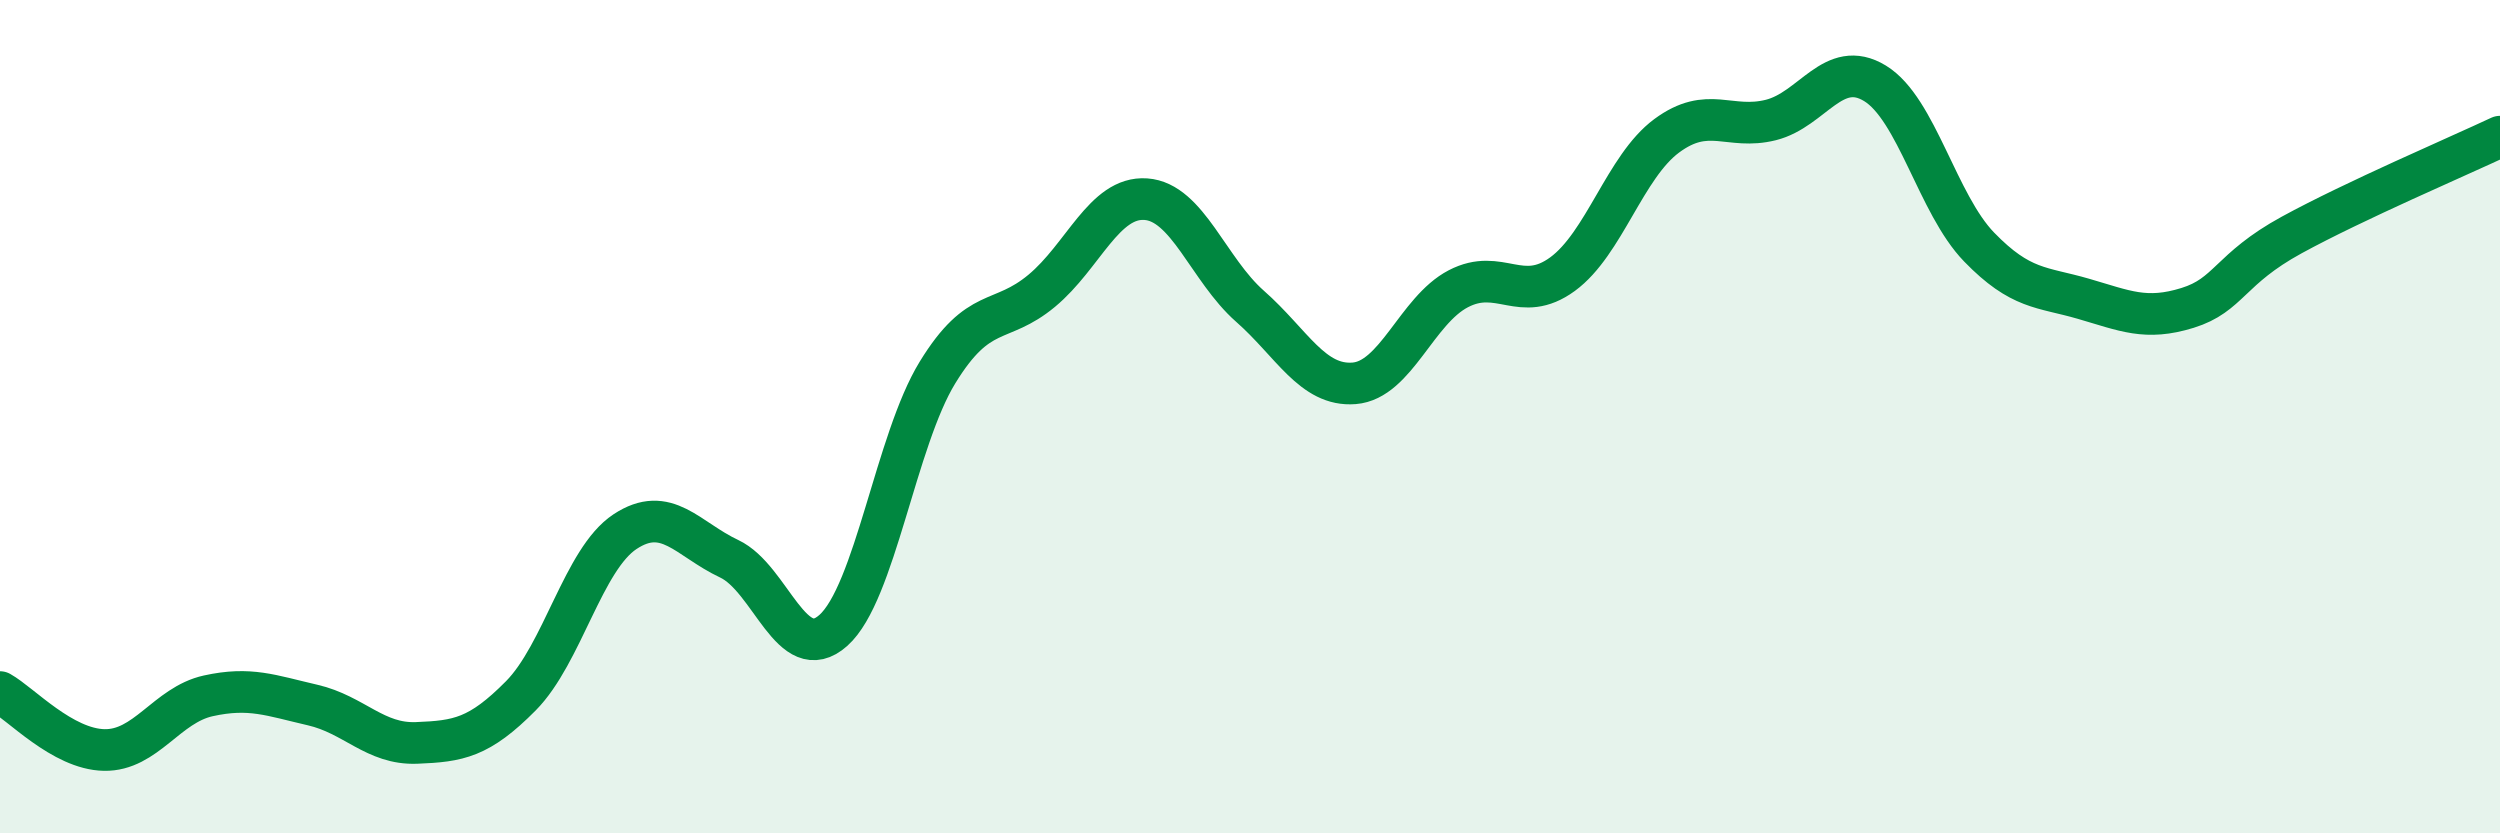 
    <svg width="60" height="20" viewBox="0 0 60 20" xmlns="http://www.w3.org/2000/svg">
      <path
        d="M 0,16.61 C 0.5,16.89 1.5,17.98 2.5,18 C 3.5,18.02 4,16.92 5,16.7 C 6,16.48 6.5,16.69 7.5,16.92 C 8.5,17.15 9,17.87 10,17.83 C 11,17.79 11.5,17.71 12.5,16.7 C 13.5,15.69 14,13.42 15,12.76 C 16,12.1 16.5,12.94 17.5,13.41 C 18.5,13.88 19,16.02 20,15.13 C 21,14.24 21.5,10.57 22.5,8.94 C 23.5,7.31 24,7.81 25,6.98 C 26,6.15 26.5,4.71 27.5,4.78 C 28.5,4.85 29,6.47 30,7.35 C 31,8.23 31.5,9.28 32.5,9.2 C 33.5,9.12 34,7.45 35,6.93 C 36,6.41 36.5,7.31 37.5,6.58 C 38.5,5.85 39,4 40,3.26 C 41,2.52 41.5,3.13 42.5,2.88 C 43.5,2.63 44,1.39 45,2 C 46,2.61 46.5,4.9 47.5,5.93 C 48.5,6.96 49,6.88 50,7.17 C 51,7.46 51.5,7.7 52.5,7.39 C 53.5,7.08 53.5,6.46 55,5.64 C 56.5,4.82 59,3.75 60,3.28L60 20L0 20Z"
        fill="#008740"
        opacity="0.1"
        stroke-linecap="round"
        stroke-linejoin="round"
      />
      <path
        d="M 0,16.61 C 0.5,16.89 1.5,17.98 2.5,18 C 3.5,18.02 4,16.92 5,16.7 C 6,16.48 6.5,16.69 7.5,16.92 C 8.5,17.15 9,17.87 10,17.83 C 11,17.79 11.5,17.71 12.5,16.7 C 13.5,15.69 14,13.42 15,12.76 C 16,12.1 16.5,12.94 17.5,13.41 C 18.5,13.88 19,16.02 20,15.13 C 21,14.24 21.5,10.57 22.5,8.94 C 23.5,7.31 24,7.81 25,6.98 C 26,6.15 26.5,4.71 27.5,4.78 C 28.5,4.85 29,6.47 30,7.35 C 31,8.23 31.5,9.28 32.5,9.2 C 33.5,9.12 34,7.45 35,6.93 C 36,6.41 36.5,7.31 37.5,6.58 C 38.5,5.85 39,4 40,3.26 C 41,2.52 41.5,3.13 42.5,2.88 C 43.5,2.63 44,1.39 45,2 C 46,2.61 46.5,4.9 47.5,5.93 C 48.5,6.96 49,6.88 50,7.17 C 51,7.46 51.5,7.7 52.5,7.39 C 53.5,7.08 53.5,6.46 55,5.64 C 56.5,4.82 59,3.75 60,3.28"
        stroke="#008740"
        stroke-width="1"
        fill="none"
        stroke-linecap="round"
        stroke-linejoin="round"
      />
    </svg>
  